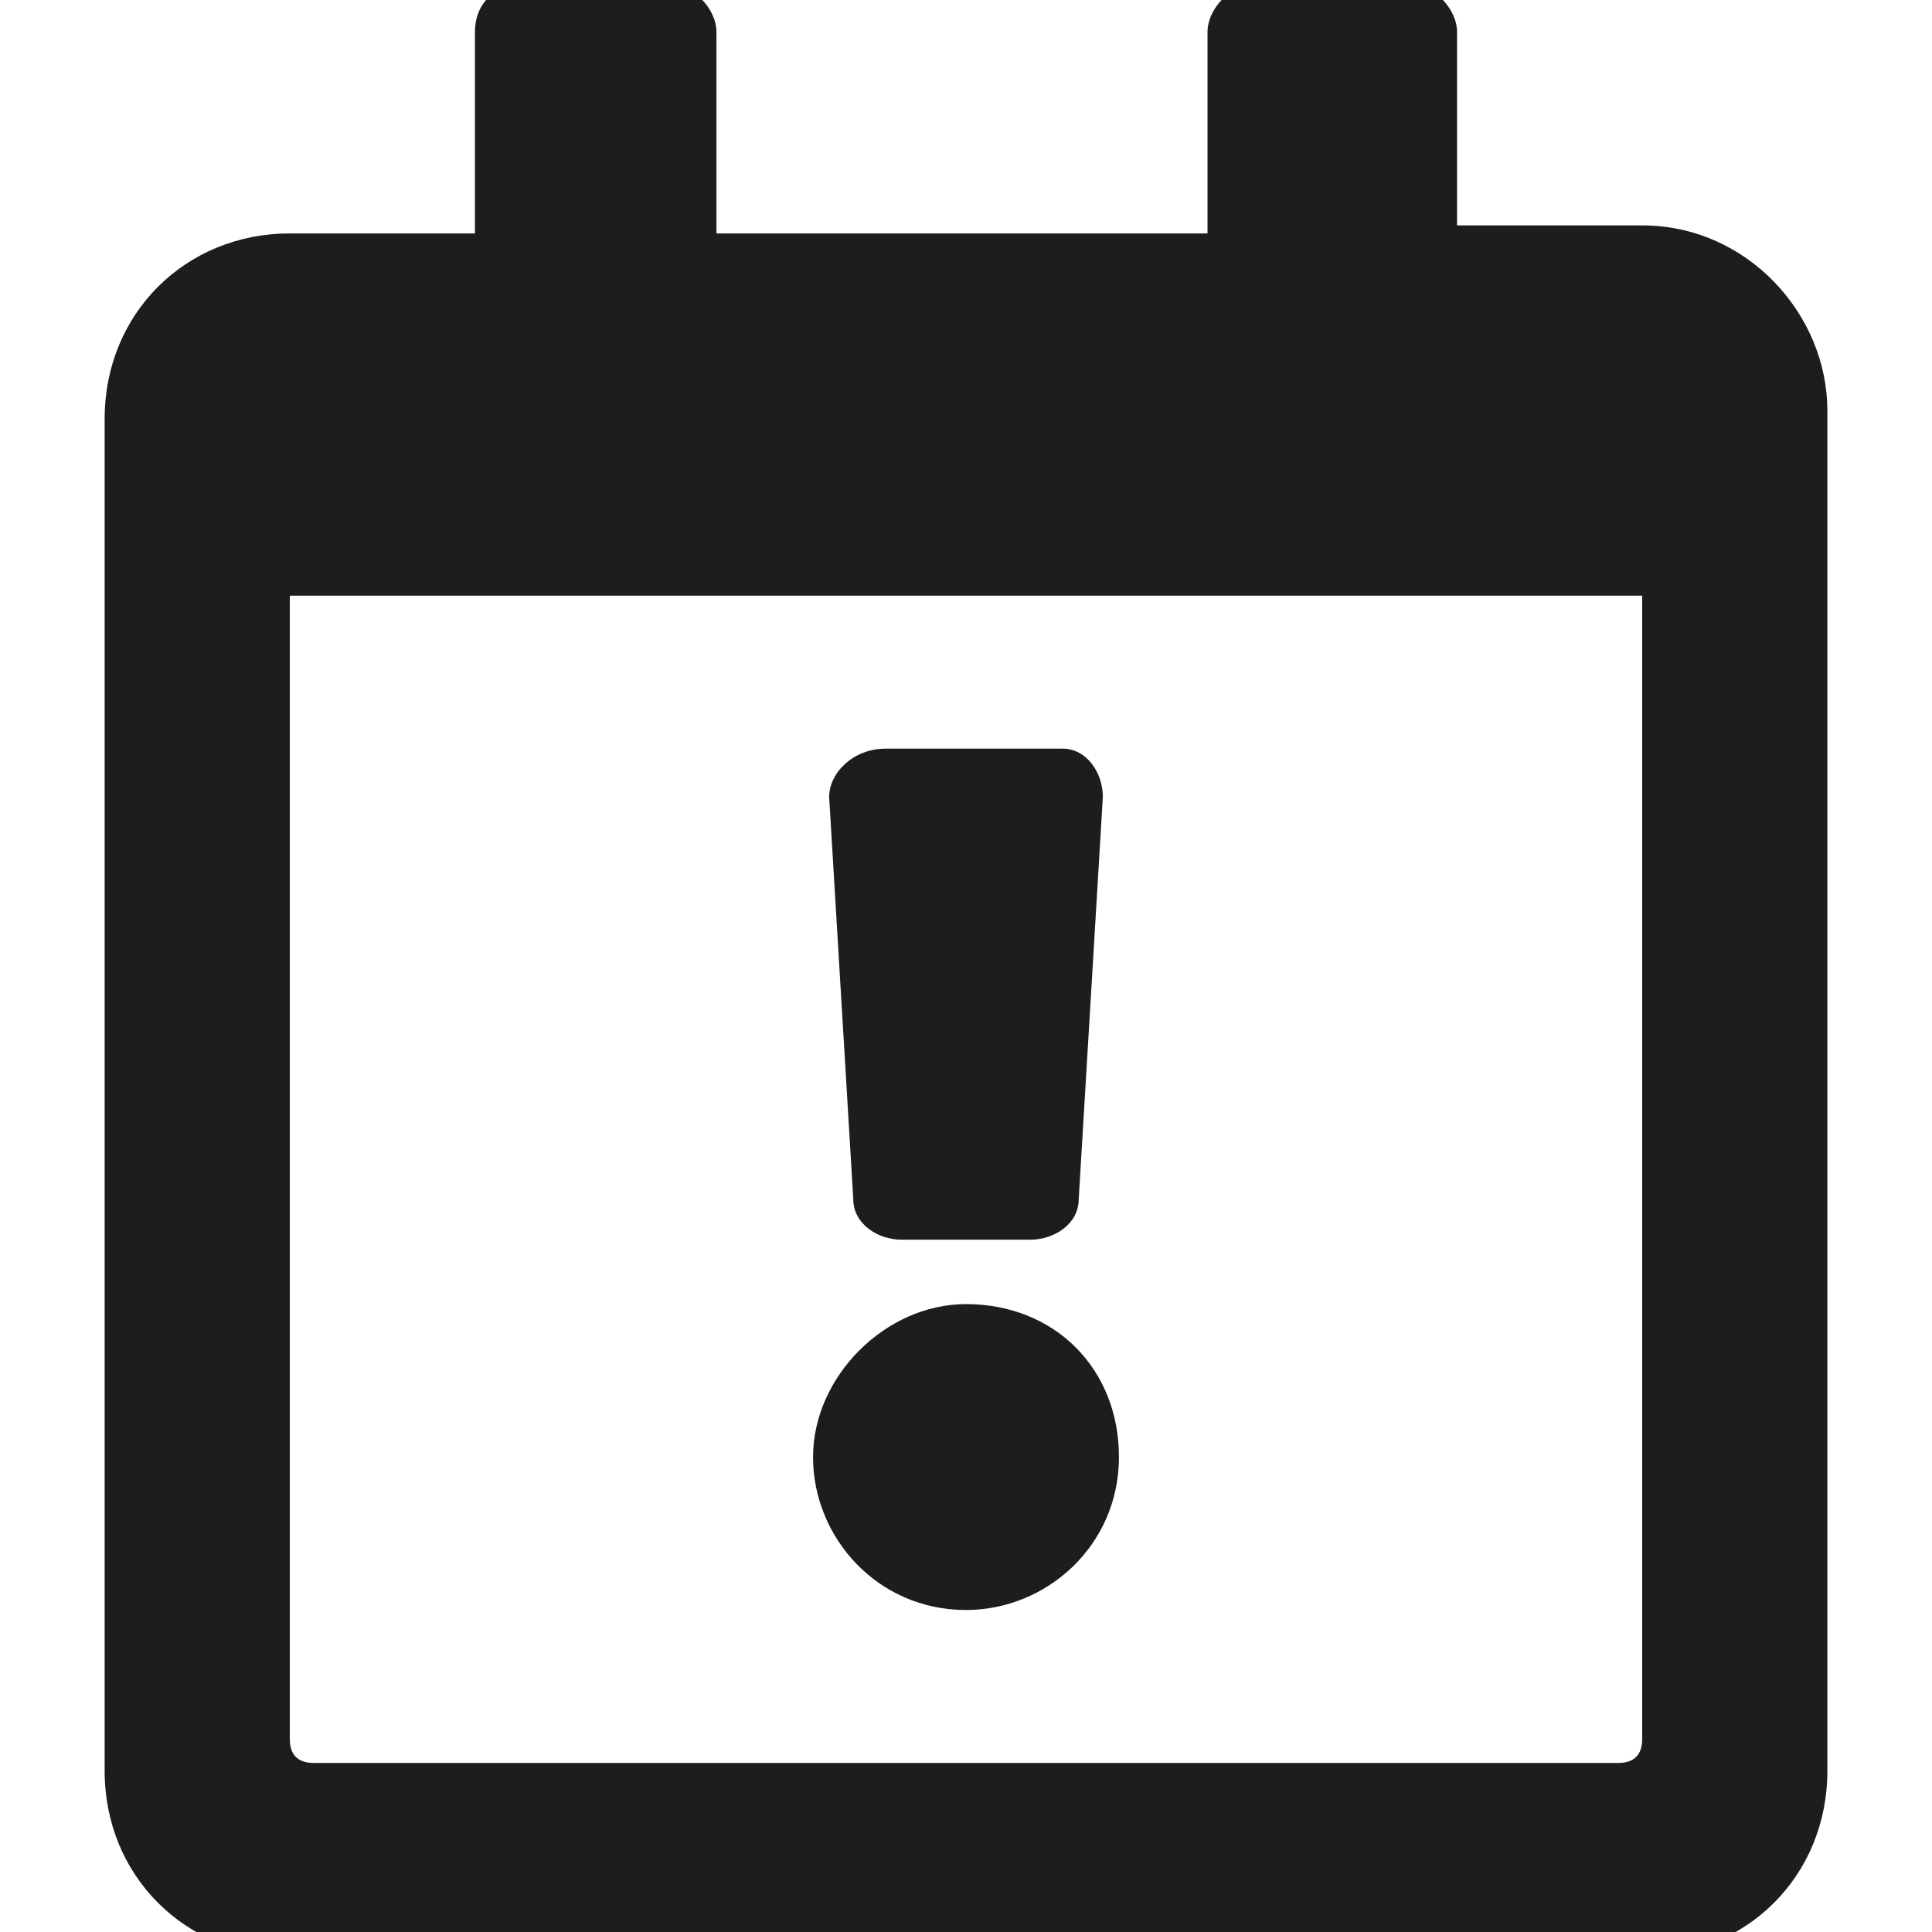 <svg xmlns:xlink="http://www.w3.org/1999/xlink" xmlns="http://www.w3.org/2000/svg" class="shortfacts__icon icon icon--lvr" height="24" width="24"><defs><symbol id="lvr-event" xmlns="http://www.w3.org/2000/svg" viewBox="0 0 24 24" style="enable-background:new 0 0 24 24" xml:space="preserve"><path d="m10.3 9.9.3 5c0 .3.3.5.6.5h1.6c.3 0 .6-.2.6-.5l.3-5c0-.3-.2-.6-.5-.6H11c-.4 0-.7.3-.7.6zm3.6 8.2c0 1.1-.9 1.9-1.9 1.9-1.1 0-1.9-.9-1.9-1.9 0-1 .9-1.9 1.9-1.9 1.1 0 1.9.8 1.9 1.9zm6.5-15.3h-2.3V.4c0-.3-.3-.6-.6-.6h-1.9c-.3 0-.6.3-.6.6v2.5H8.9V.4c0-.3-.3-.6-.6-.6H6.5c-.3 0-.6.2-.6.6v2.5H3.6c-1.3 0-2.3 1-2.3 2.3V22c0 1.3 1 2.3 2.3 2.3h16.8c1.3 0 2.3-1 2.3-2.3V5.1c0-1.2-1-2.3-2.3-2.3zm-.3 19.1H3.9c-.2 0-.3-.1-.3-.3V7.4h16.8v14.2c0 .2-.1.3-.3.3z"></path></symbol></defs><use xlink:href="#lvr-event" fill="#1D1D1B"></use></svg>